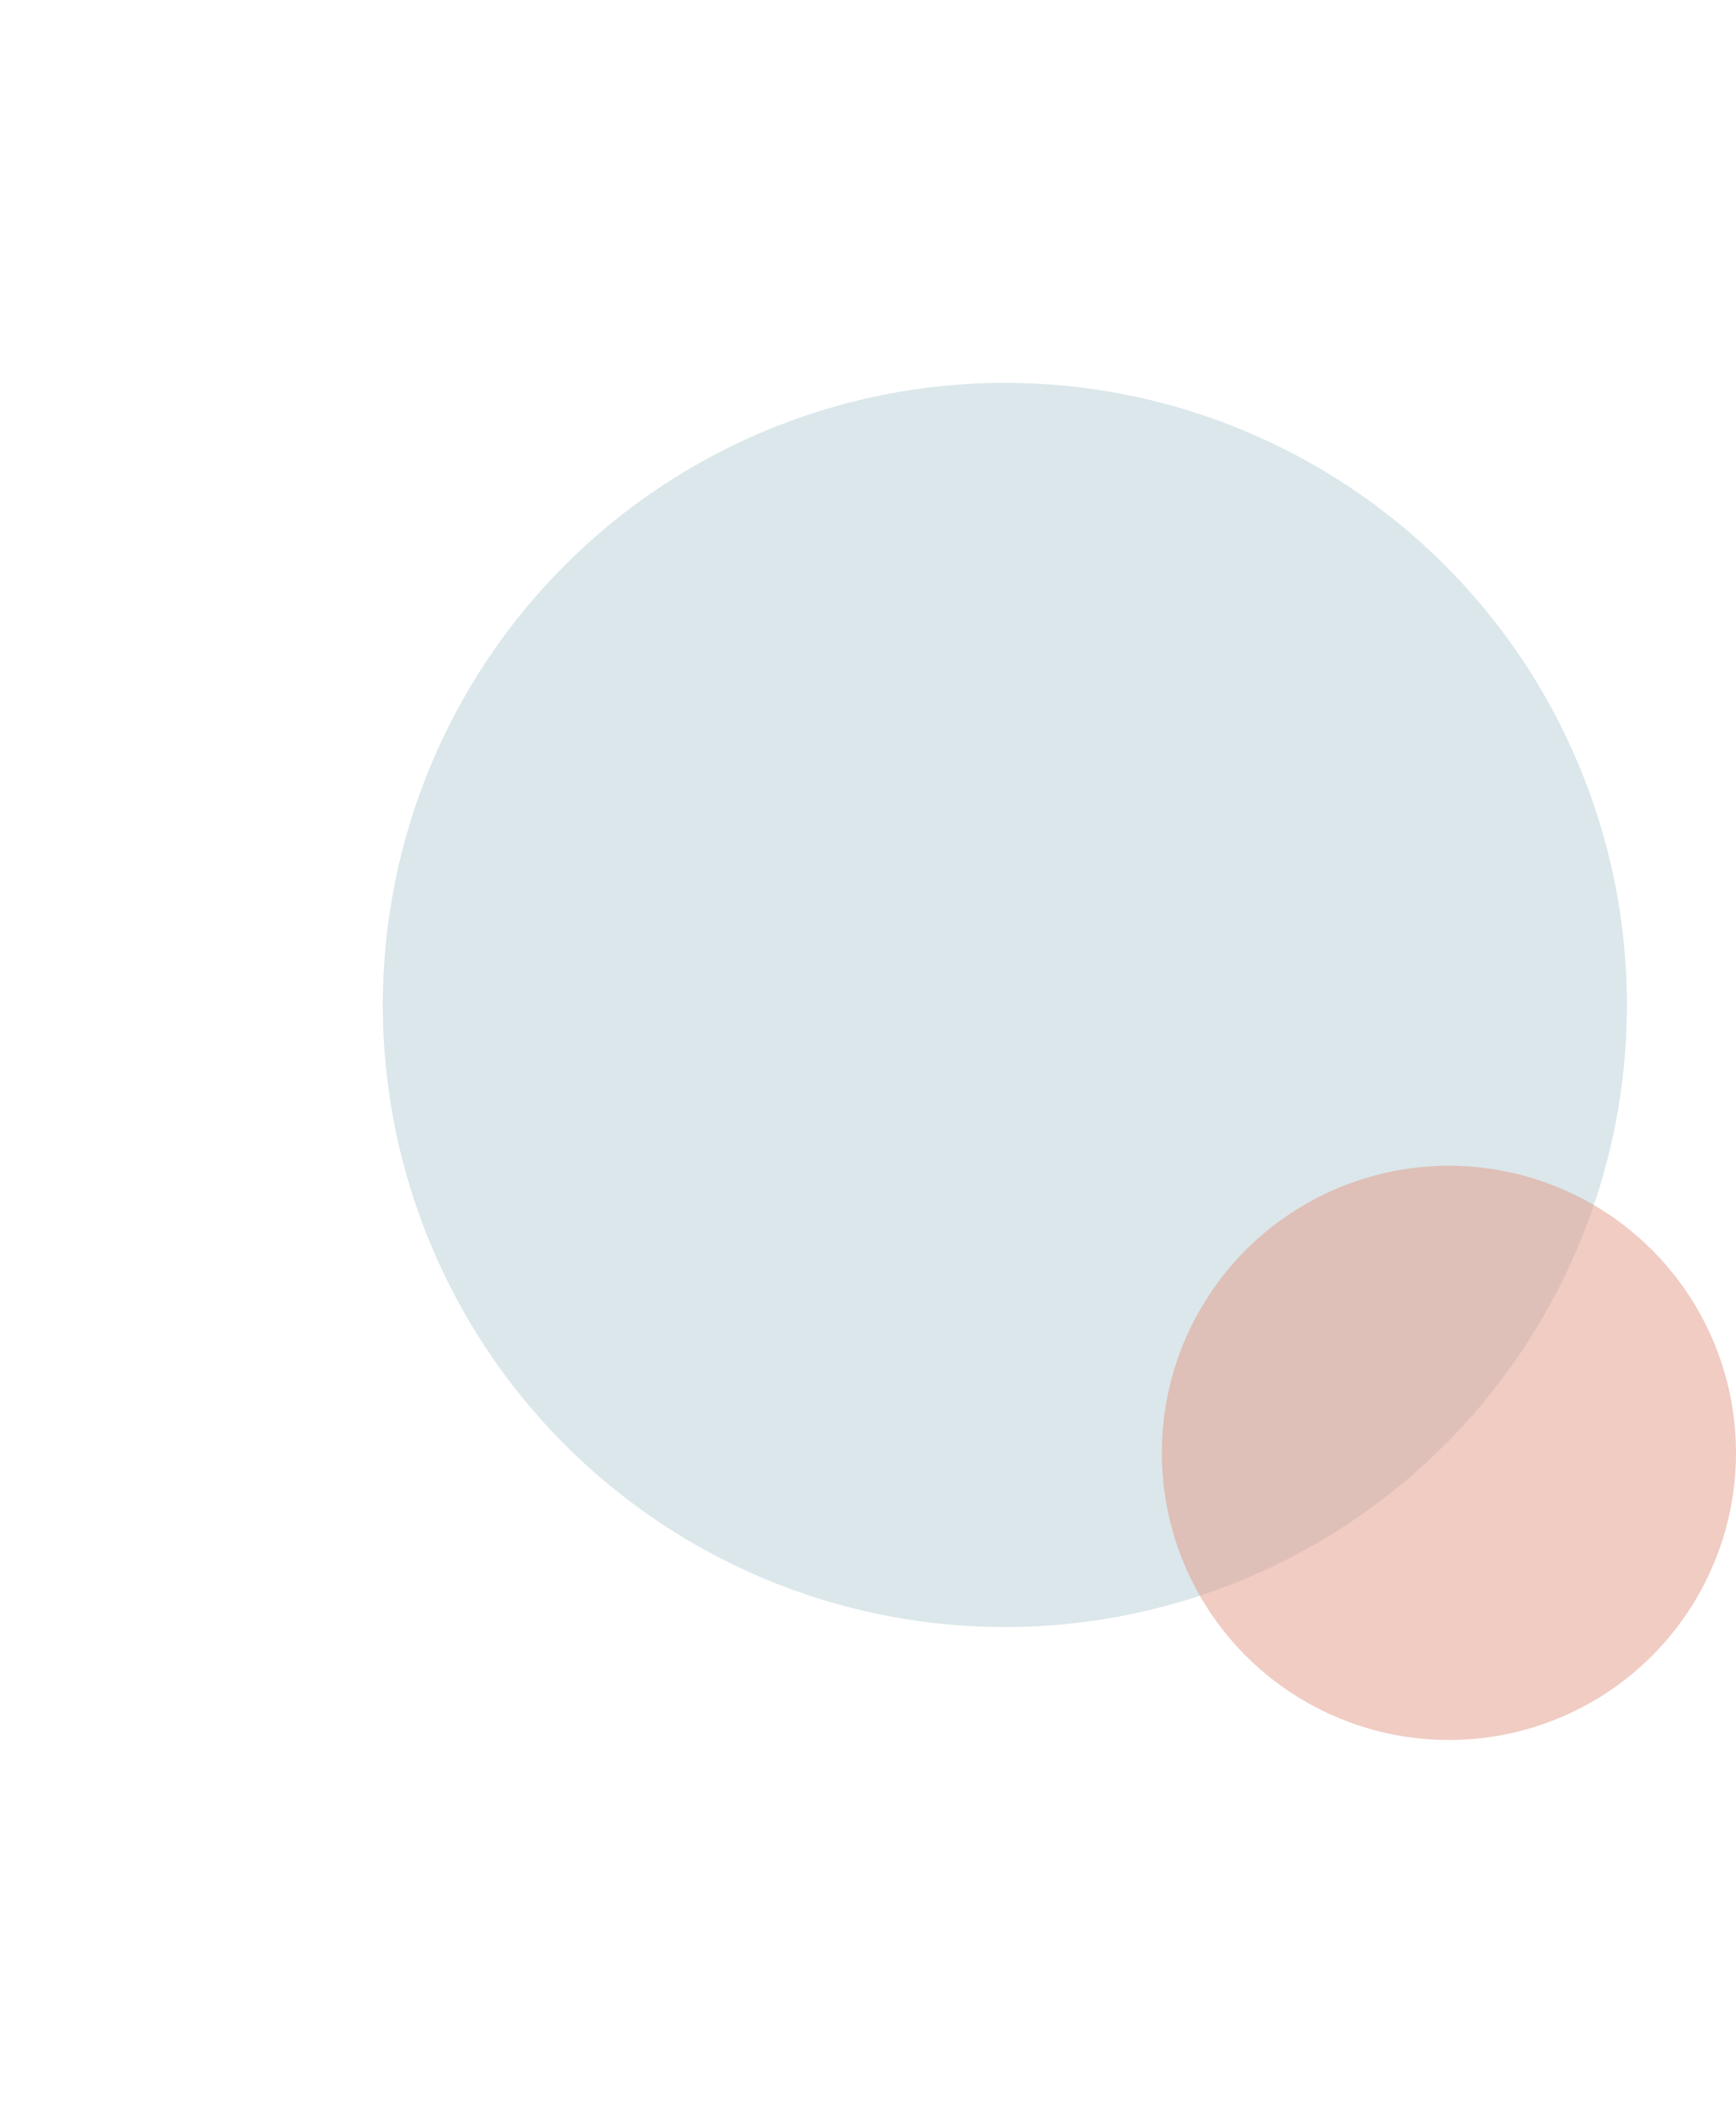 <svg width="907" height="1109" viewBox="0 0 907 1109" fill="none" xmlns="http://www.w3.org/2000/svg">
<g opacity="0.5" filter="url(#filter0_f_6_35)">
<circle cx="525" cy="525" r="325" fill="#B8D0D8"/>
</g>
<g filter="url(#filter1_f_6_35)">
<circle cx="757" cy="759" r="150" fill="#E29B87" fill-opacity="0.5"/>
</g>
<defs>
<filter id="filter0_f_6_35" x="0" y="0" width="1050" height="1050" filterUnits="userSpaceOnUse" color-interpolation-filters="sRGB">
<feFlood flood-opacity="0" result="BackgroundImageFix"/>
<feBlend mode="normal" in="SourceGraphic" in2="BackgroundImageFix" result="shape"/>
<feGaussianBlur stdDeviation="100" result="effect1_foregroundBlur_6_35"/>
</filter>
<filter id="filter1_f_6_35" x="407" y="409" width="700" height="700" filterUnits="userSpaceOnUse" color-interpolation-filters="sRGB">
<feFlood flood-opacity="0" result="BackgroundImageFix"/>
<feBlend mode="normal" in="SourceGraphic" in2="BackgroundImageFix" result="shape"/>
<feGaussianBlur stdDeviation="100" result="effect1_foregroundBlur_6_35"/>
</filter>
</defs>
</svg>
